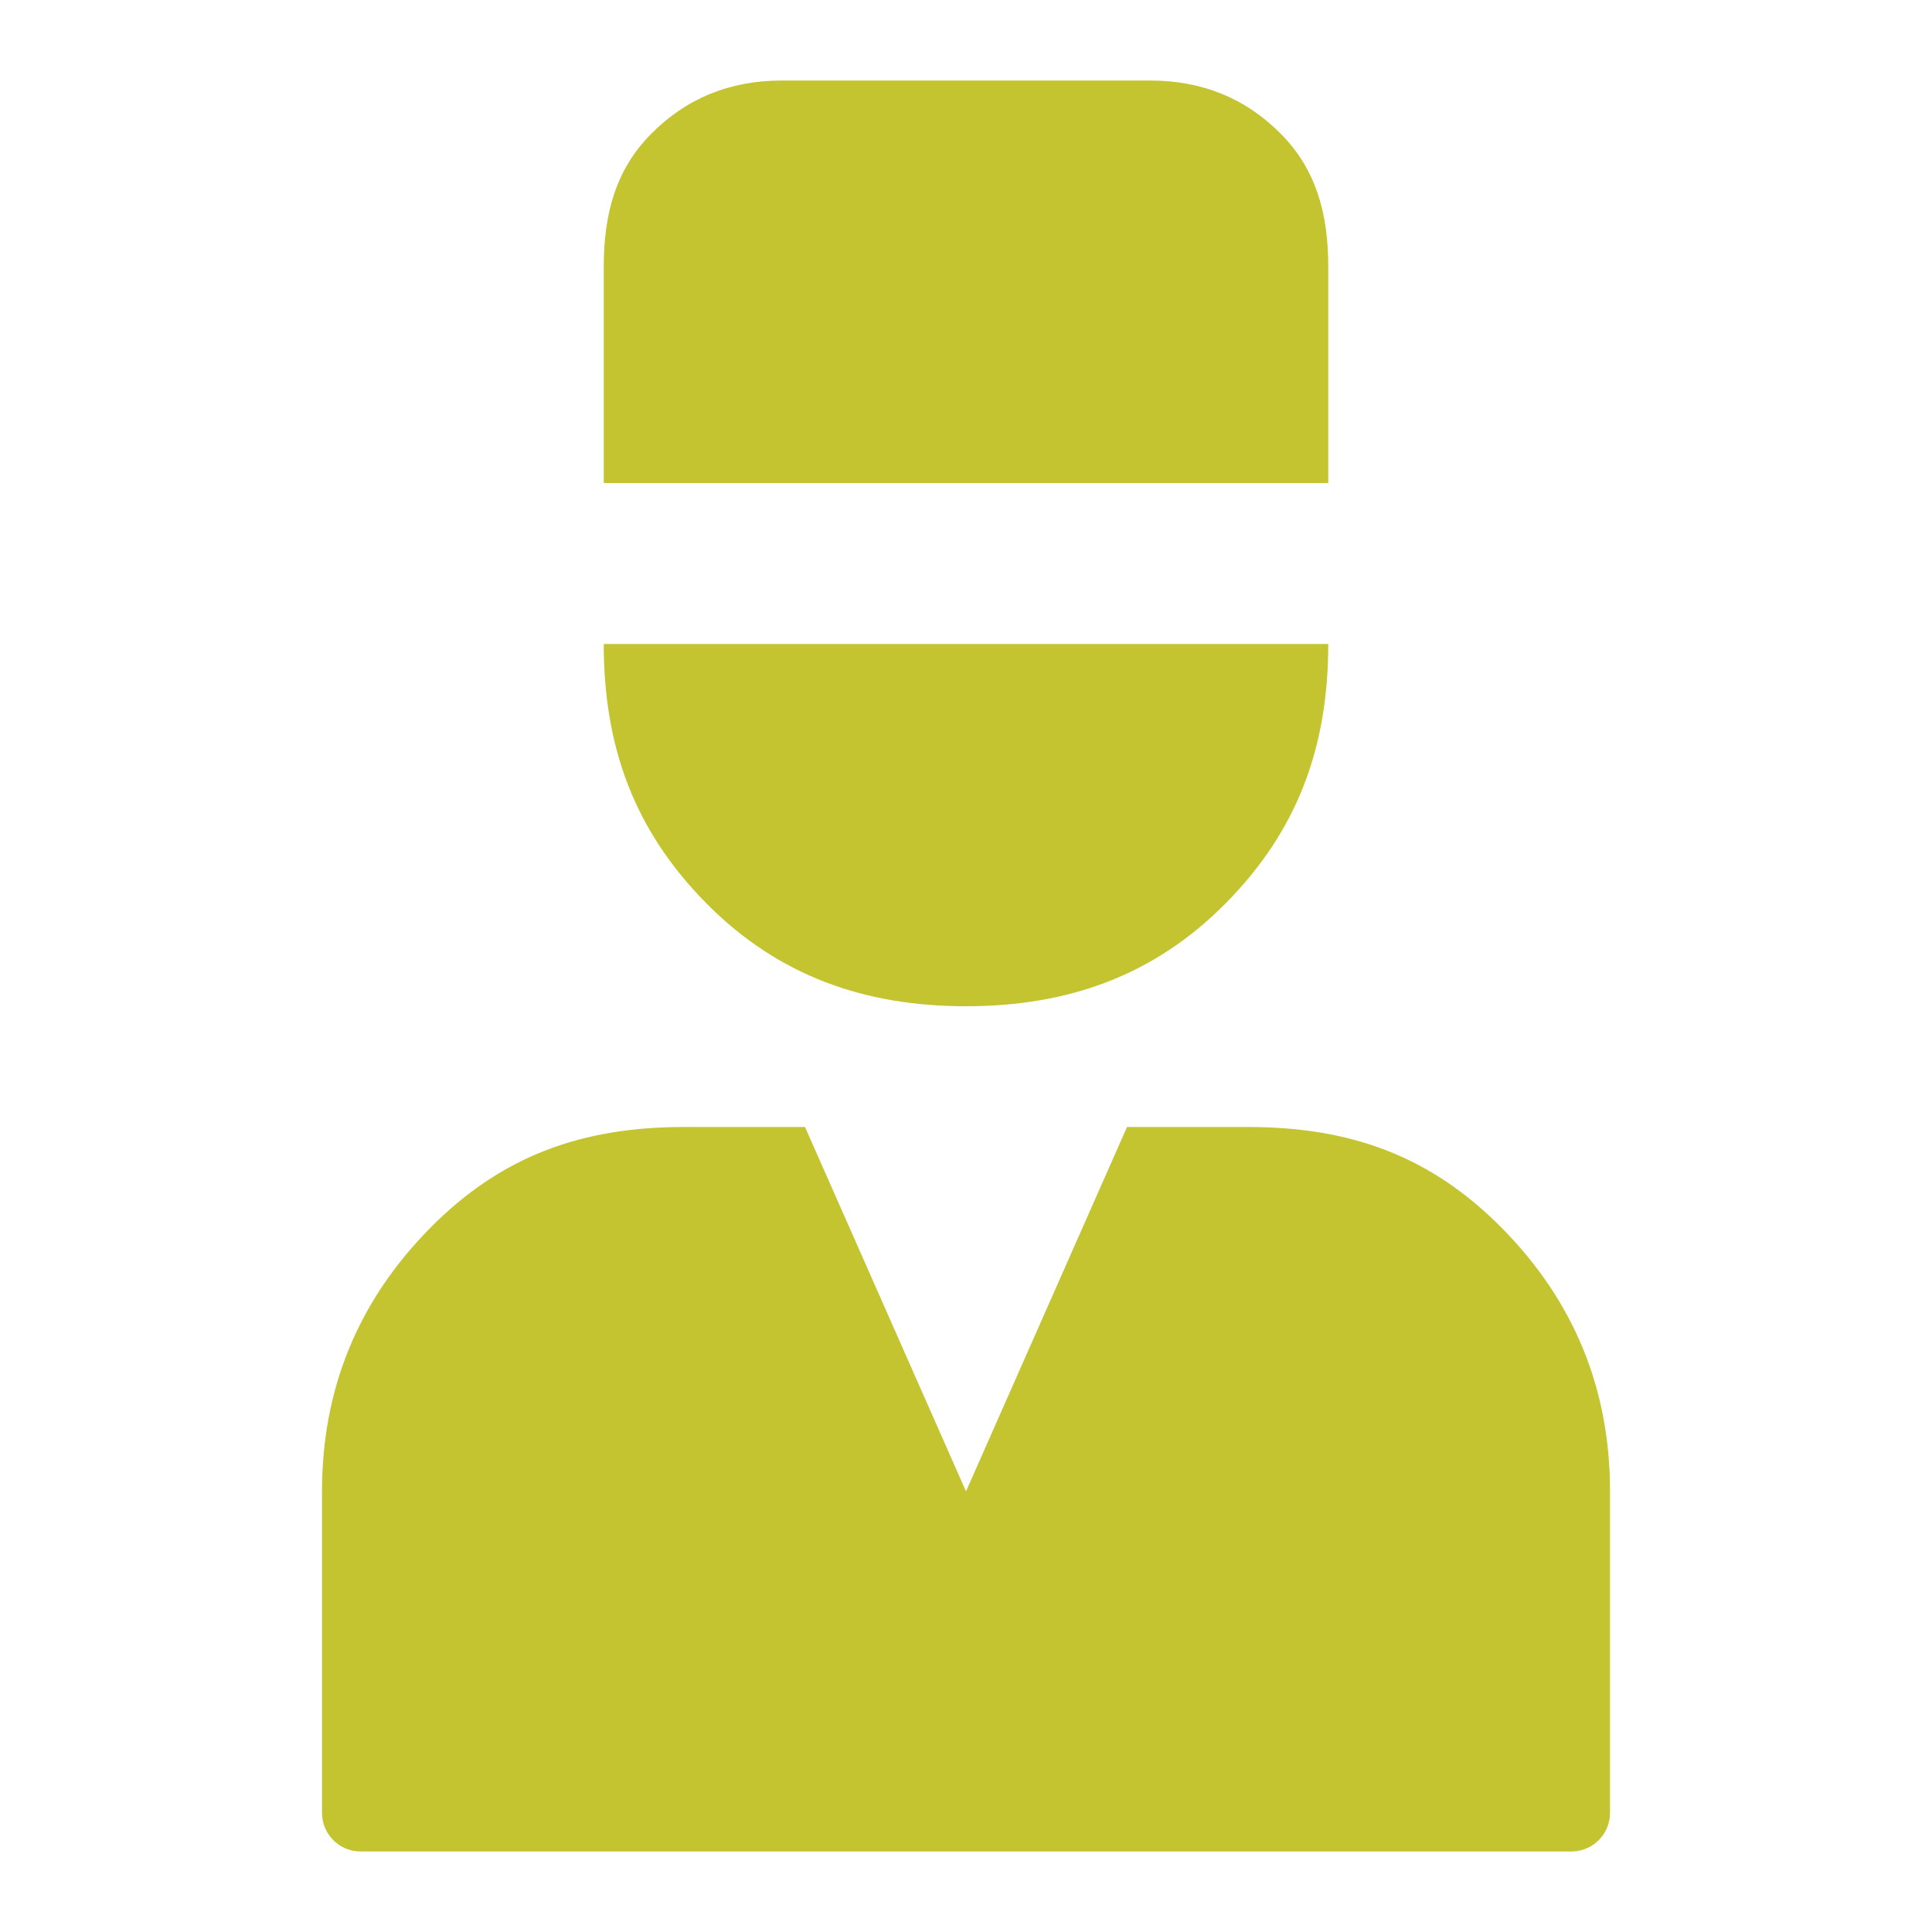 <svg width="100" height="100" viewBox="0 0 100 100" fill="none" xmlns="http://www.w3.org/2000/svg">
<path d="M41.667 95.833H30.953H18.667C17.562 95.833 16.667 94.938 16.667 93.833V77.193C16.667 71.886 18.532 67.343 22.262 63.564C25.992 59.784 30.179 58.333 35.417 58.333H41.667L50 77.193L58.334 58.333H64.584C69.822 58.333 74.008 59.784 77.738 63.564C81.469 67.343 83.334 71.886 83.334 77.193V93.833C83.334 94.938 82.438 95.833 81.334 95.833H69.048H58.334H41.667ZM50 52.083C44.762 52.083 40.278 50.523 36.548 46.743C32.818 42.964 31.25 38.64 31.25 33.333H68.75C68.75 38.64 67.183 42.964 63.453 46.743C59.723 50.523 55.238 52.083 50 52.083ZM31.25 25V13.816C31.25 11.082 31.865 8.79 33.691 6.941C35.516 5.091 37.778 4.167 40.477 4.167H59.524C62.223 4.167 64.484 5.091 66.31 6.941C68.135 8.79 68.75 11.082 68.75 13.816V25H31.25Z" fill="#C3C430"/>
</svg>

